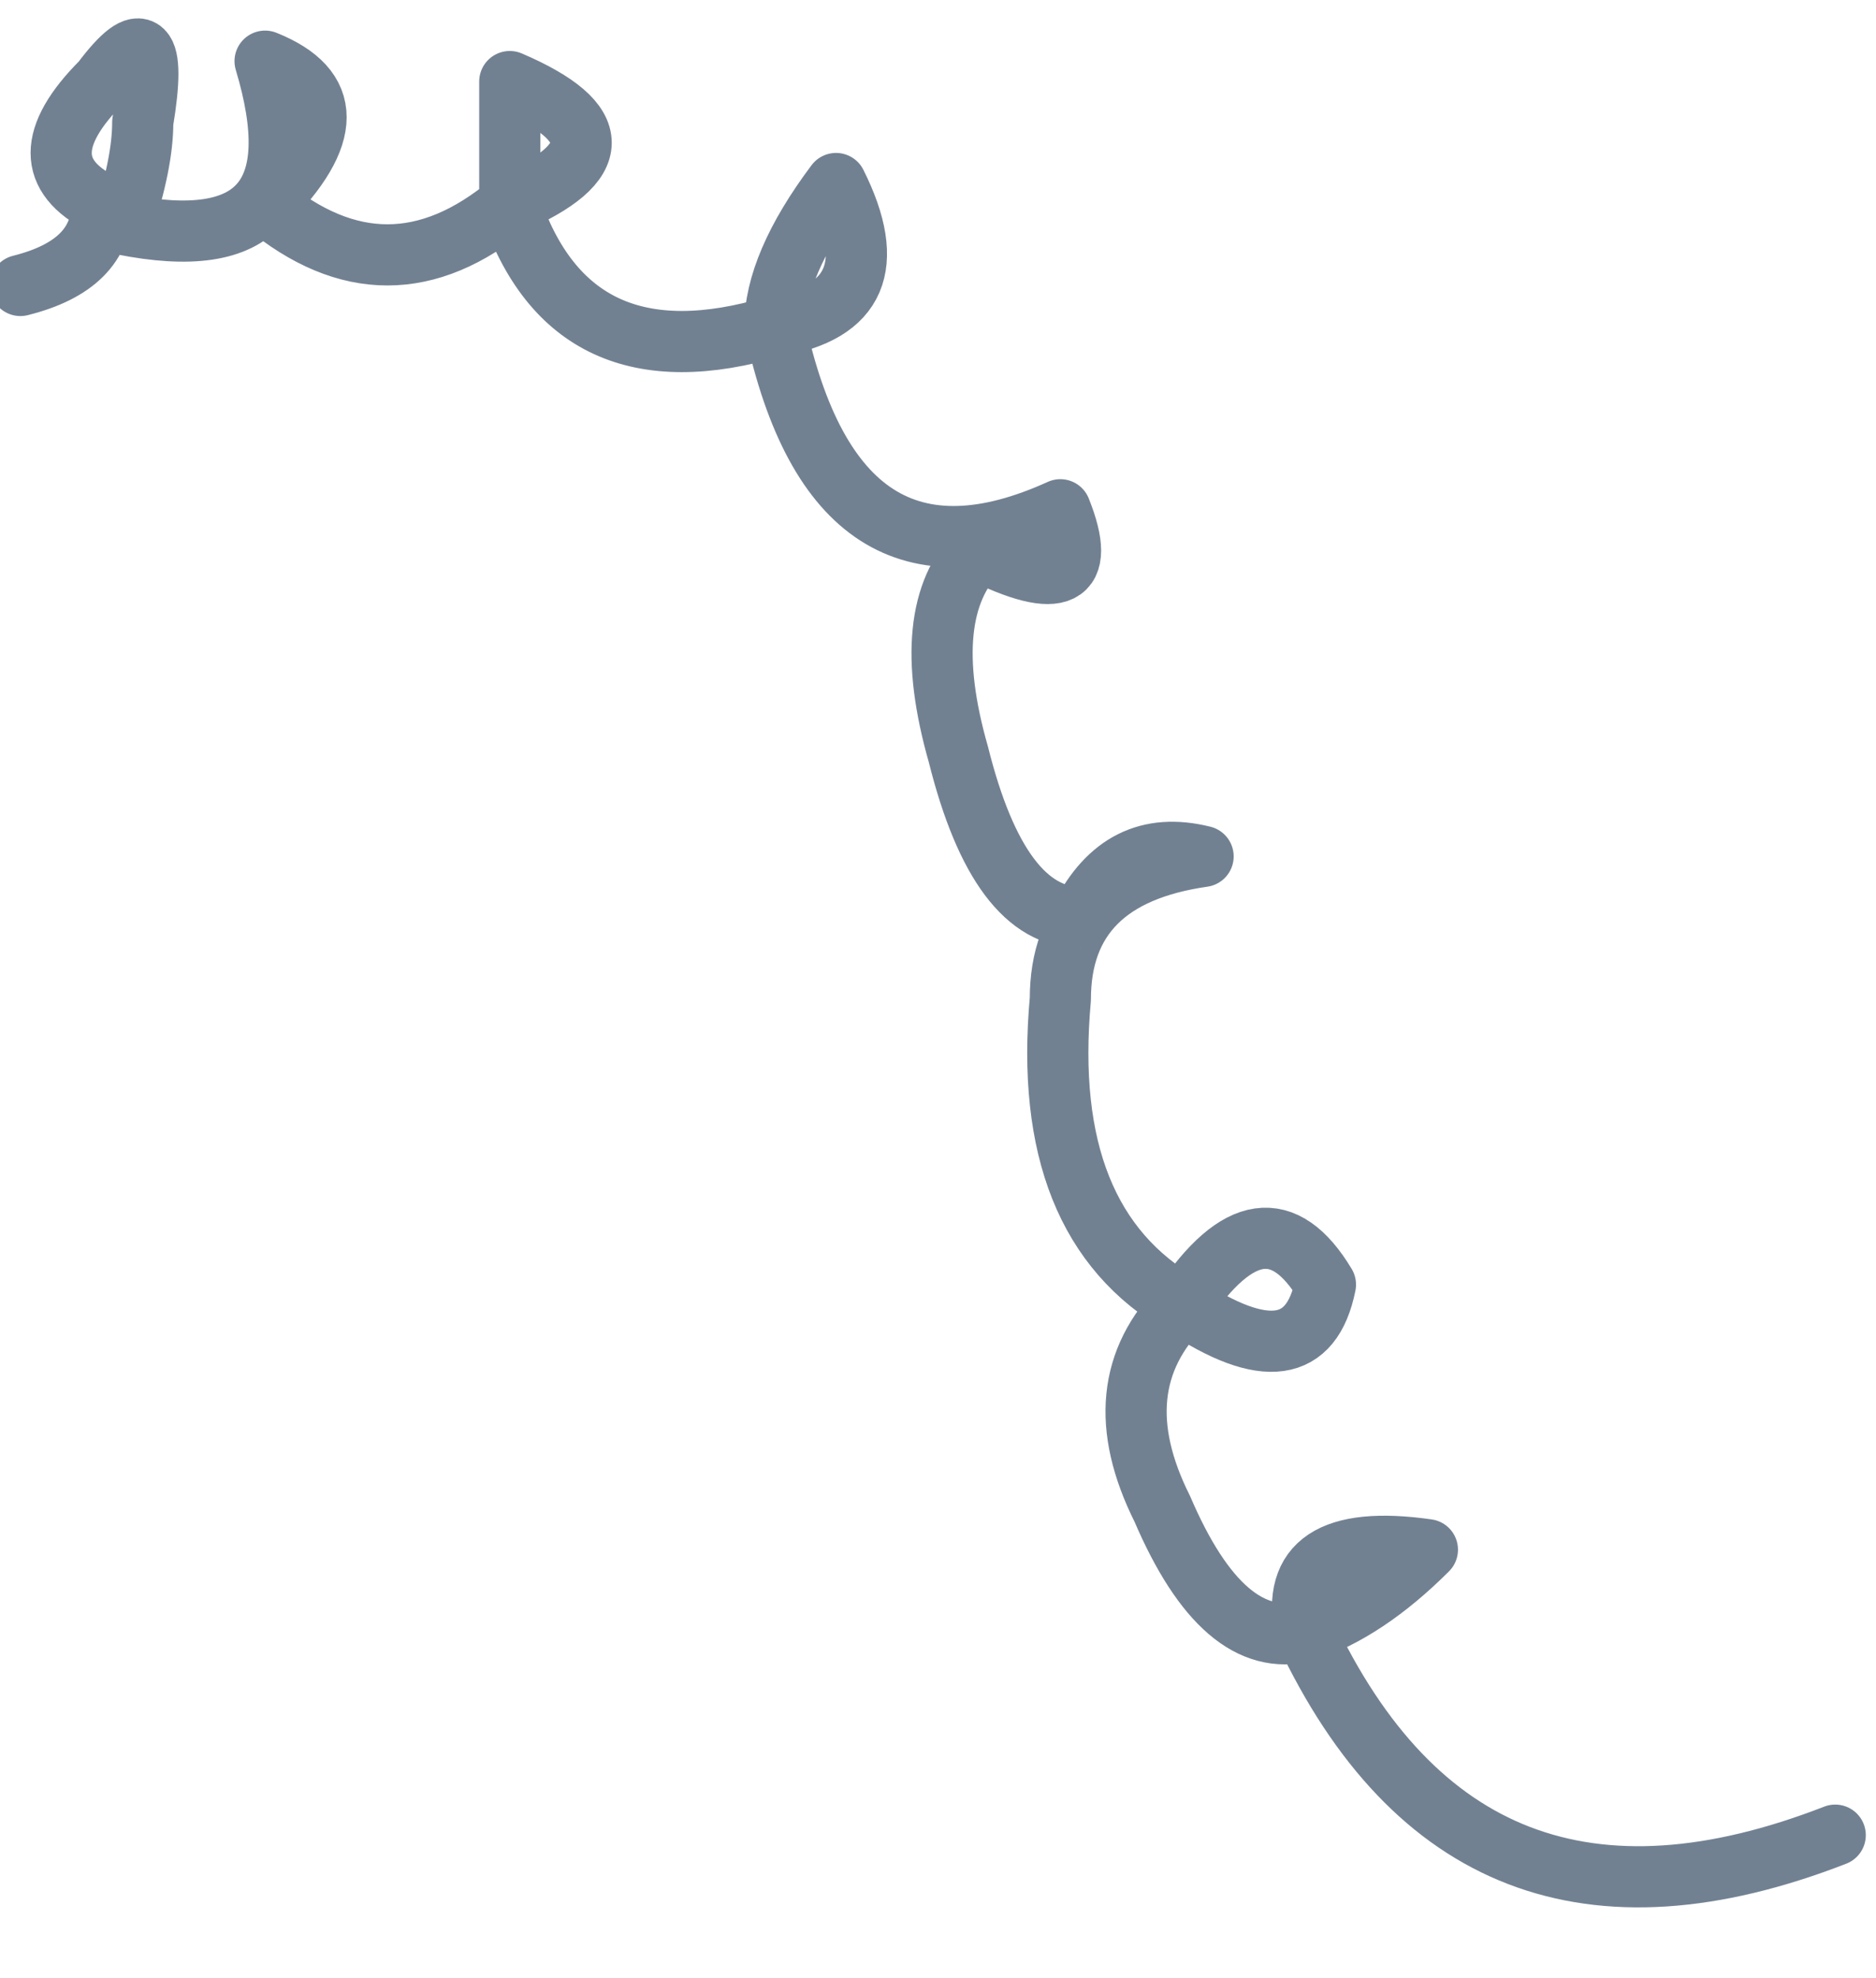 <?xml version="1.0" encoding="UTF-8" standalone="no"?>
<svg xmlns:xlink="http://www.w3.org/1999/xlink" height="4.85px" width="4.6px" xmlns="http://www.w3.org/2000/svg">
  <g transform="matrix(1.0, 0.0, 0.0, 1.0, 2.4, -0.25)">
    <path d="M-2.35 0.95 Q-2.15 0.9 -2.15 0.75 -2.35 0.65 -2.15 0.45 -2.0 0.25 -2.05 0.55 -2.05 0.65 -2.1 0.8 -1.6 0.9 -1.75 0.4 -1.5 0.5 -1.75 0.75 -1.45 1.0 -1.15 0.75 L-1.15 0.45 Q-0.8 0.6 -1.15 0.75 -1.0 1.2 -0.5 1.05 -0.5 0.9 -0.35 0.7 -0.2 1.0 -0.5 1.05 -0.35 1.75 0.2 1.5 0.3 1.75 0.0 1.6 -0.15 1.75 -0.05 2.1 0.05 2.5 0.25 2.5 0.35 2.3 0.55 2.35 0.2 2.4 0.2 2.7 0.15 3.25 0.5 3.45 0.7 3.15 0.85 3.4 0.8 3.65 0.5 3.45 0.3 3.65 0.45 3.95 0.6 4.3 0.8 4.25 0.75 4.0 1.1 4.05 0.95 4.2 0.8 4.25 1.2 5.1 2.1 4.75" fill="none" stroke="#728192" stroke-linecap="round" stroke-linejoin="round" stroke-width="0.15"/>
  </g>
</svg>
